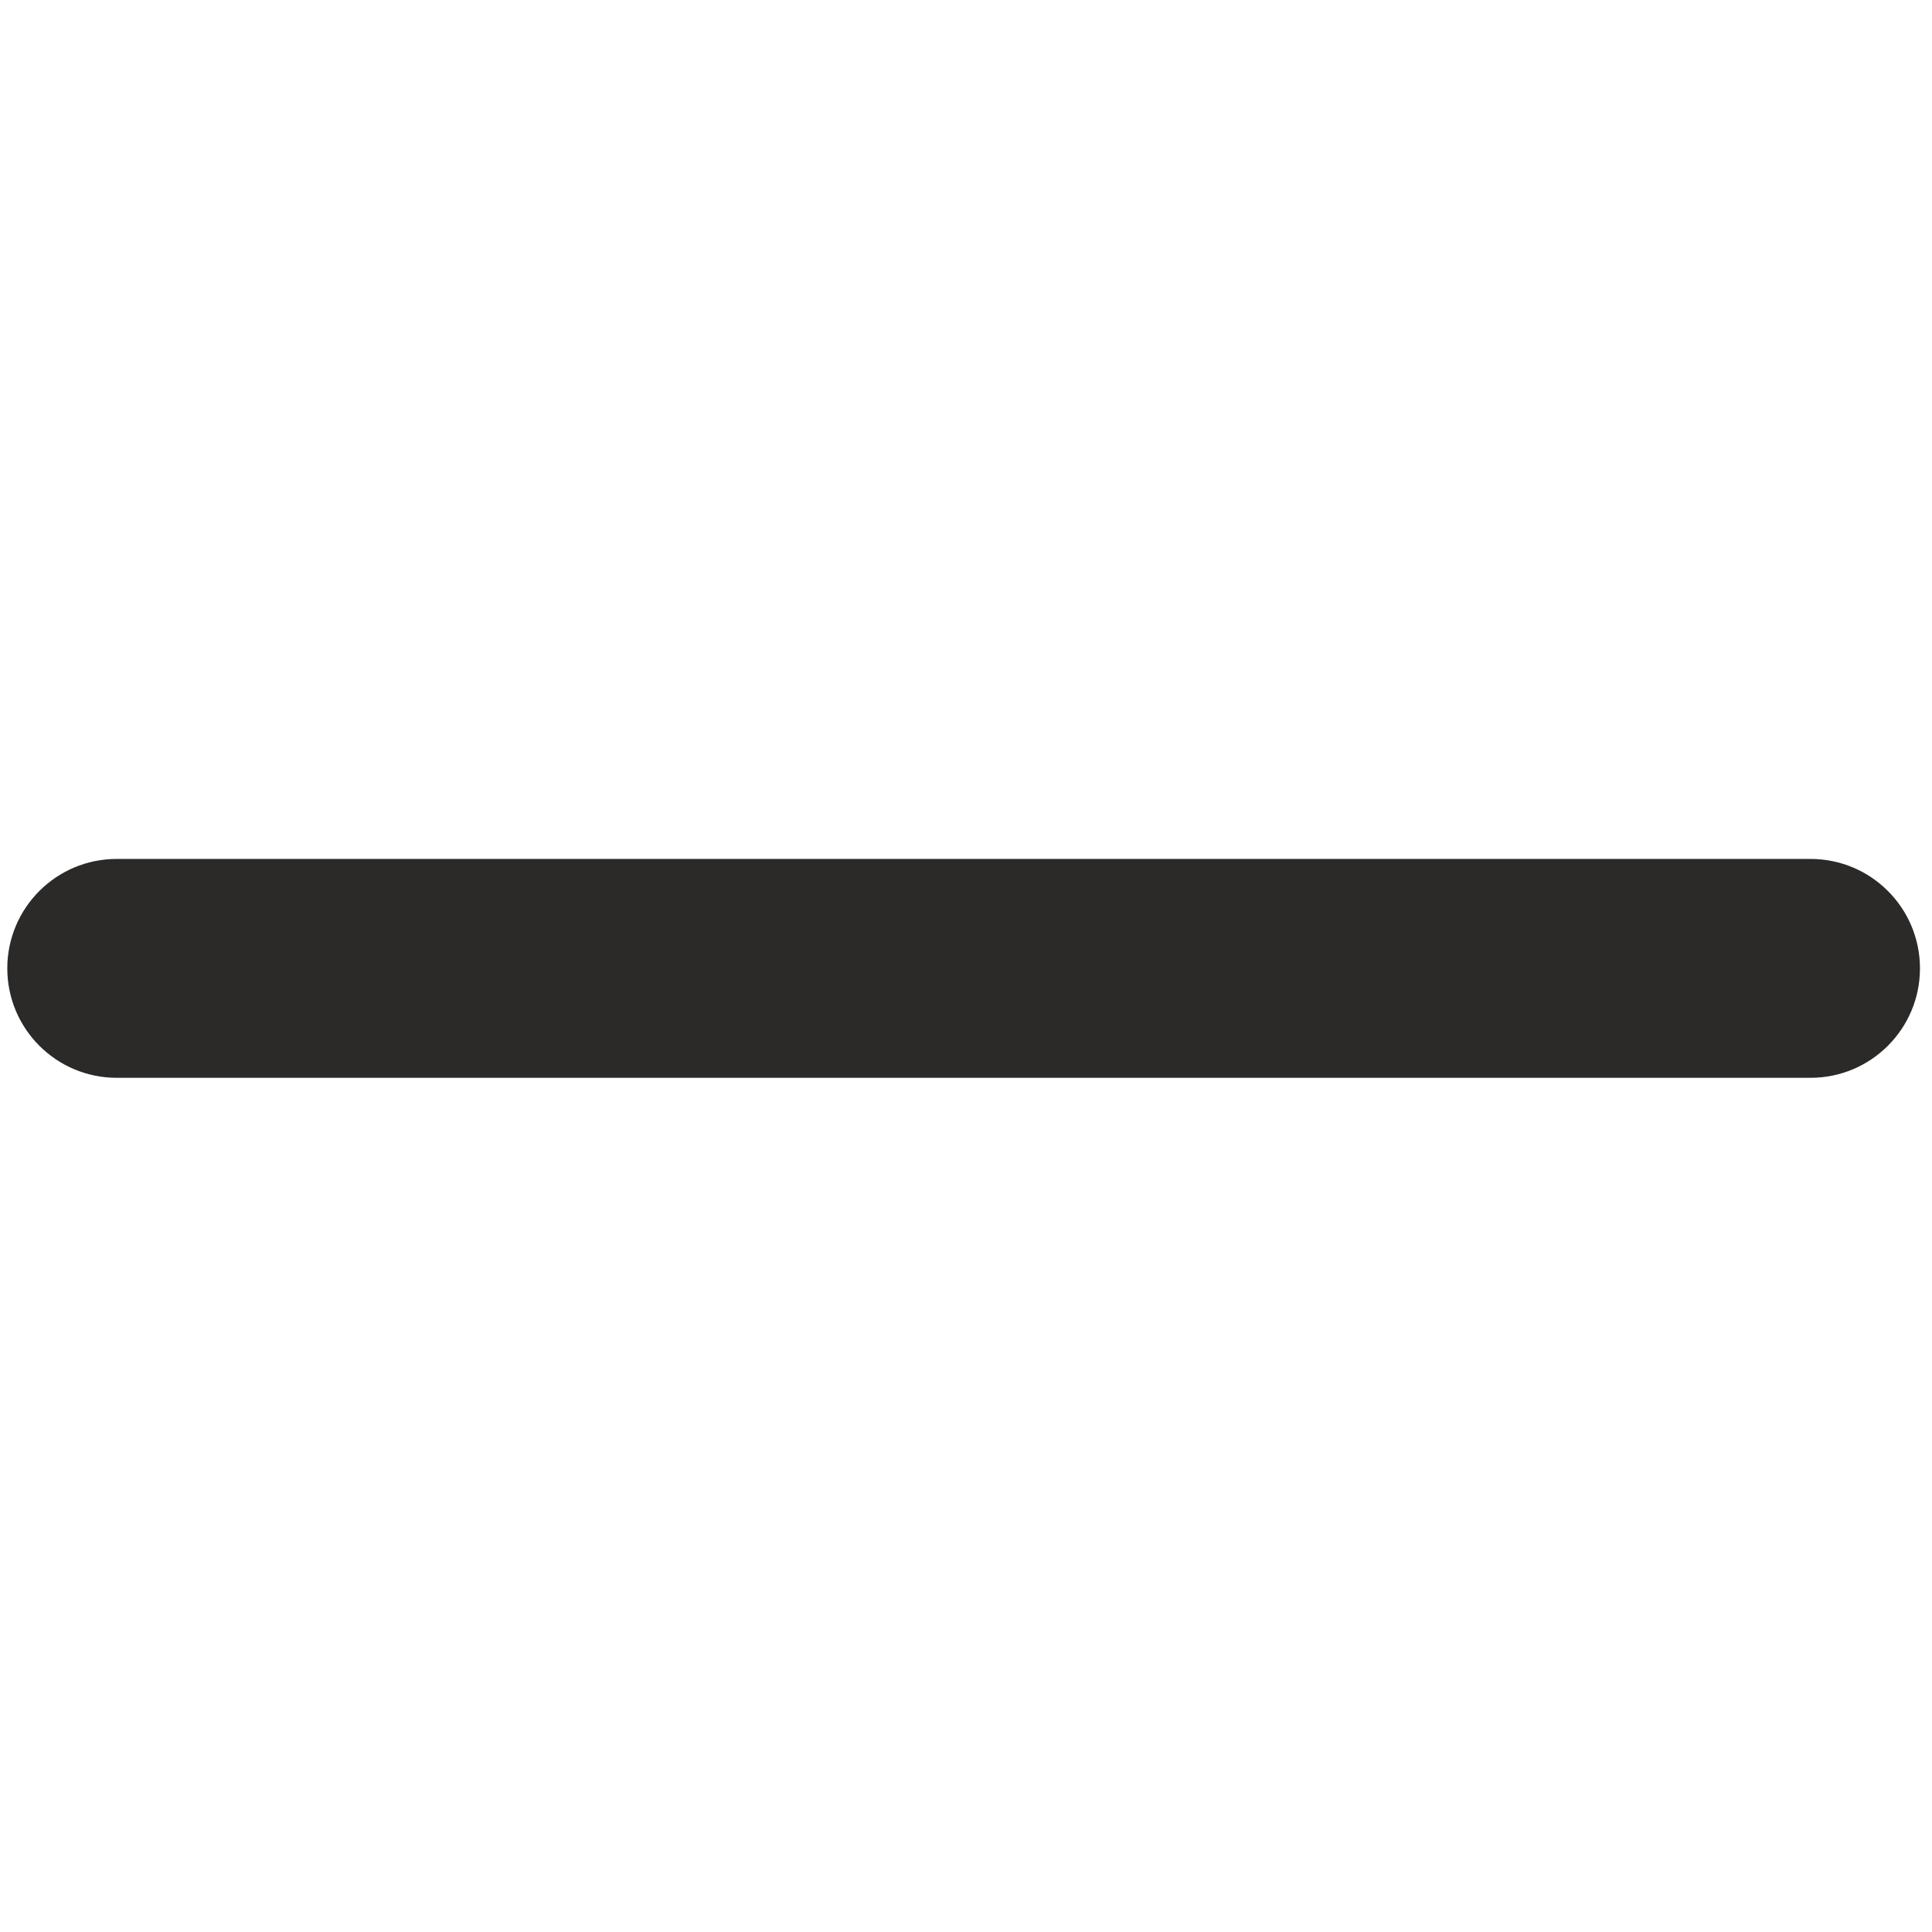 <?xml version="1.0" encoding="UTF-8"?>
<!DOCTYPE svg PUBLIC "-//W3C//DTD SVG 1.1//EN" "http://www.w3.org/Graphics/SVG/1.1/DTD/svg11.dtd">
<!-- Creator: CorelDRAW (Evaluation Version) -->
<svg xmlns="http://www.w3.org/2000/svg" xml:space="preserve" width="50mm" height="50mm" version="1.1" style="shape-rendering:geometricPrecision; text-rendering:geometricPrecision; image-rendering:optimizeQuality; fill-rule:evenodd; clip-rule:evenodd"
viewBox="0 0 5000 5000"
 xmlns:xlink="http://www.w3.org/1999/xlink"
 xmlns:xodm="http://www.corel.com/coreldraw/odm/2003">
 <defs>
  <style type="text/css">
   <![CDATA[
    .fil0 {fill:#2B2A29;fill-rule:nonzero}
   ]]>
  </style>
 </defs>
 <g id="Layer_x0020_1">
  <path class="fil0" d="M302.1 2789.36c-156.41,0 -283.23,-126.82 -283.23,-283.23 0,-156.41 126.82,-283.23 283.23,-283.23 3647.75,0 735.79,0 4383.54,0 156.41,0 283.23,126.82 283.23,283.23 0,156.41 -126.82,283.23 -283.23,283.23 -3647.75,0 -735.79,0 -4383.54,0z"/>
 </g>
</svg>
